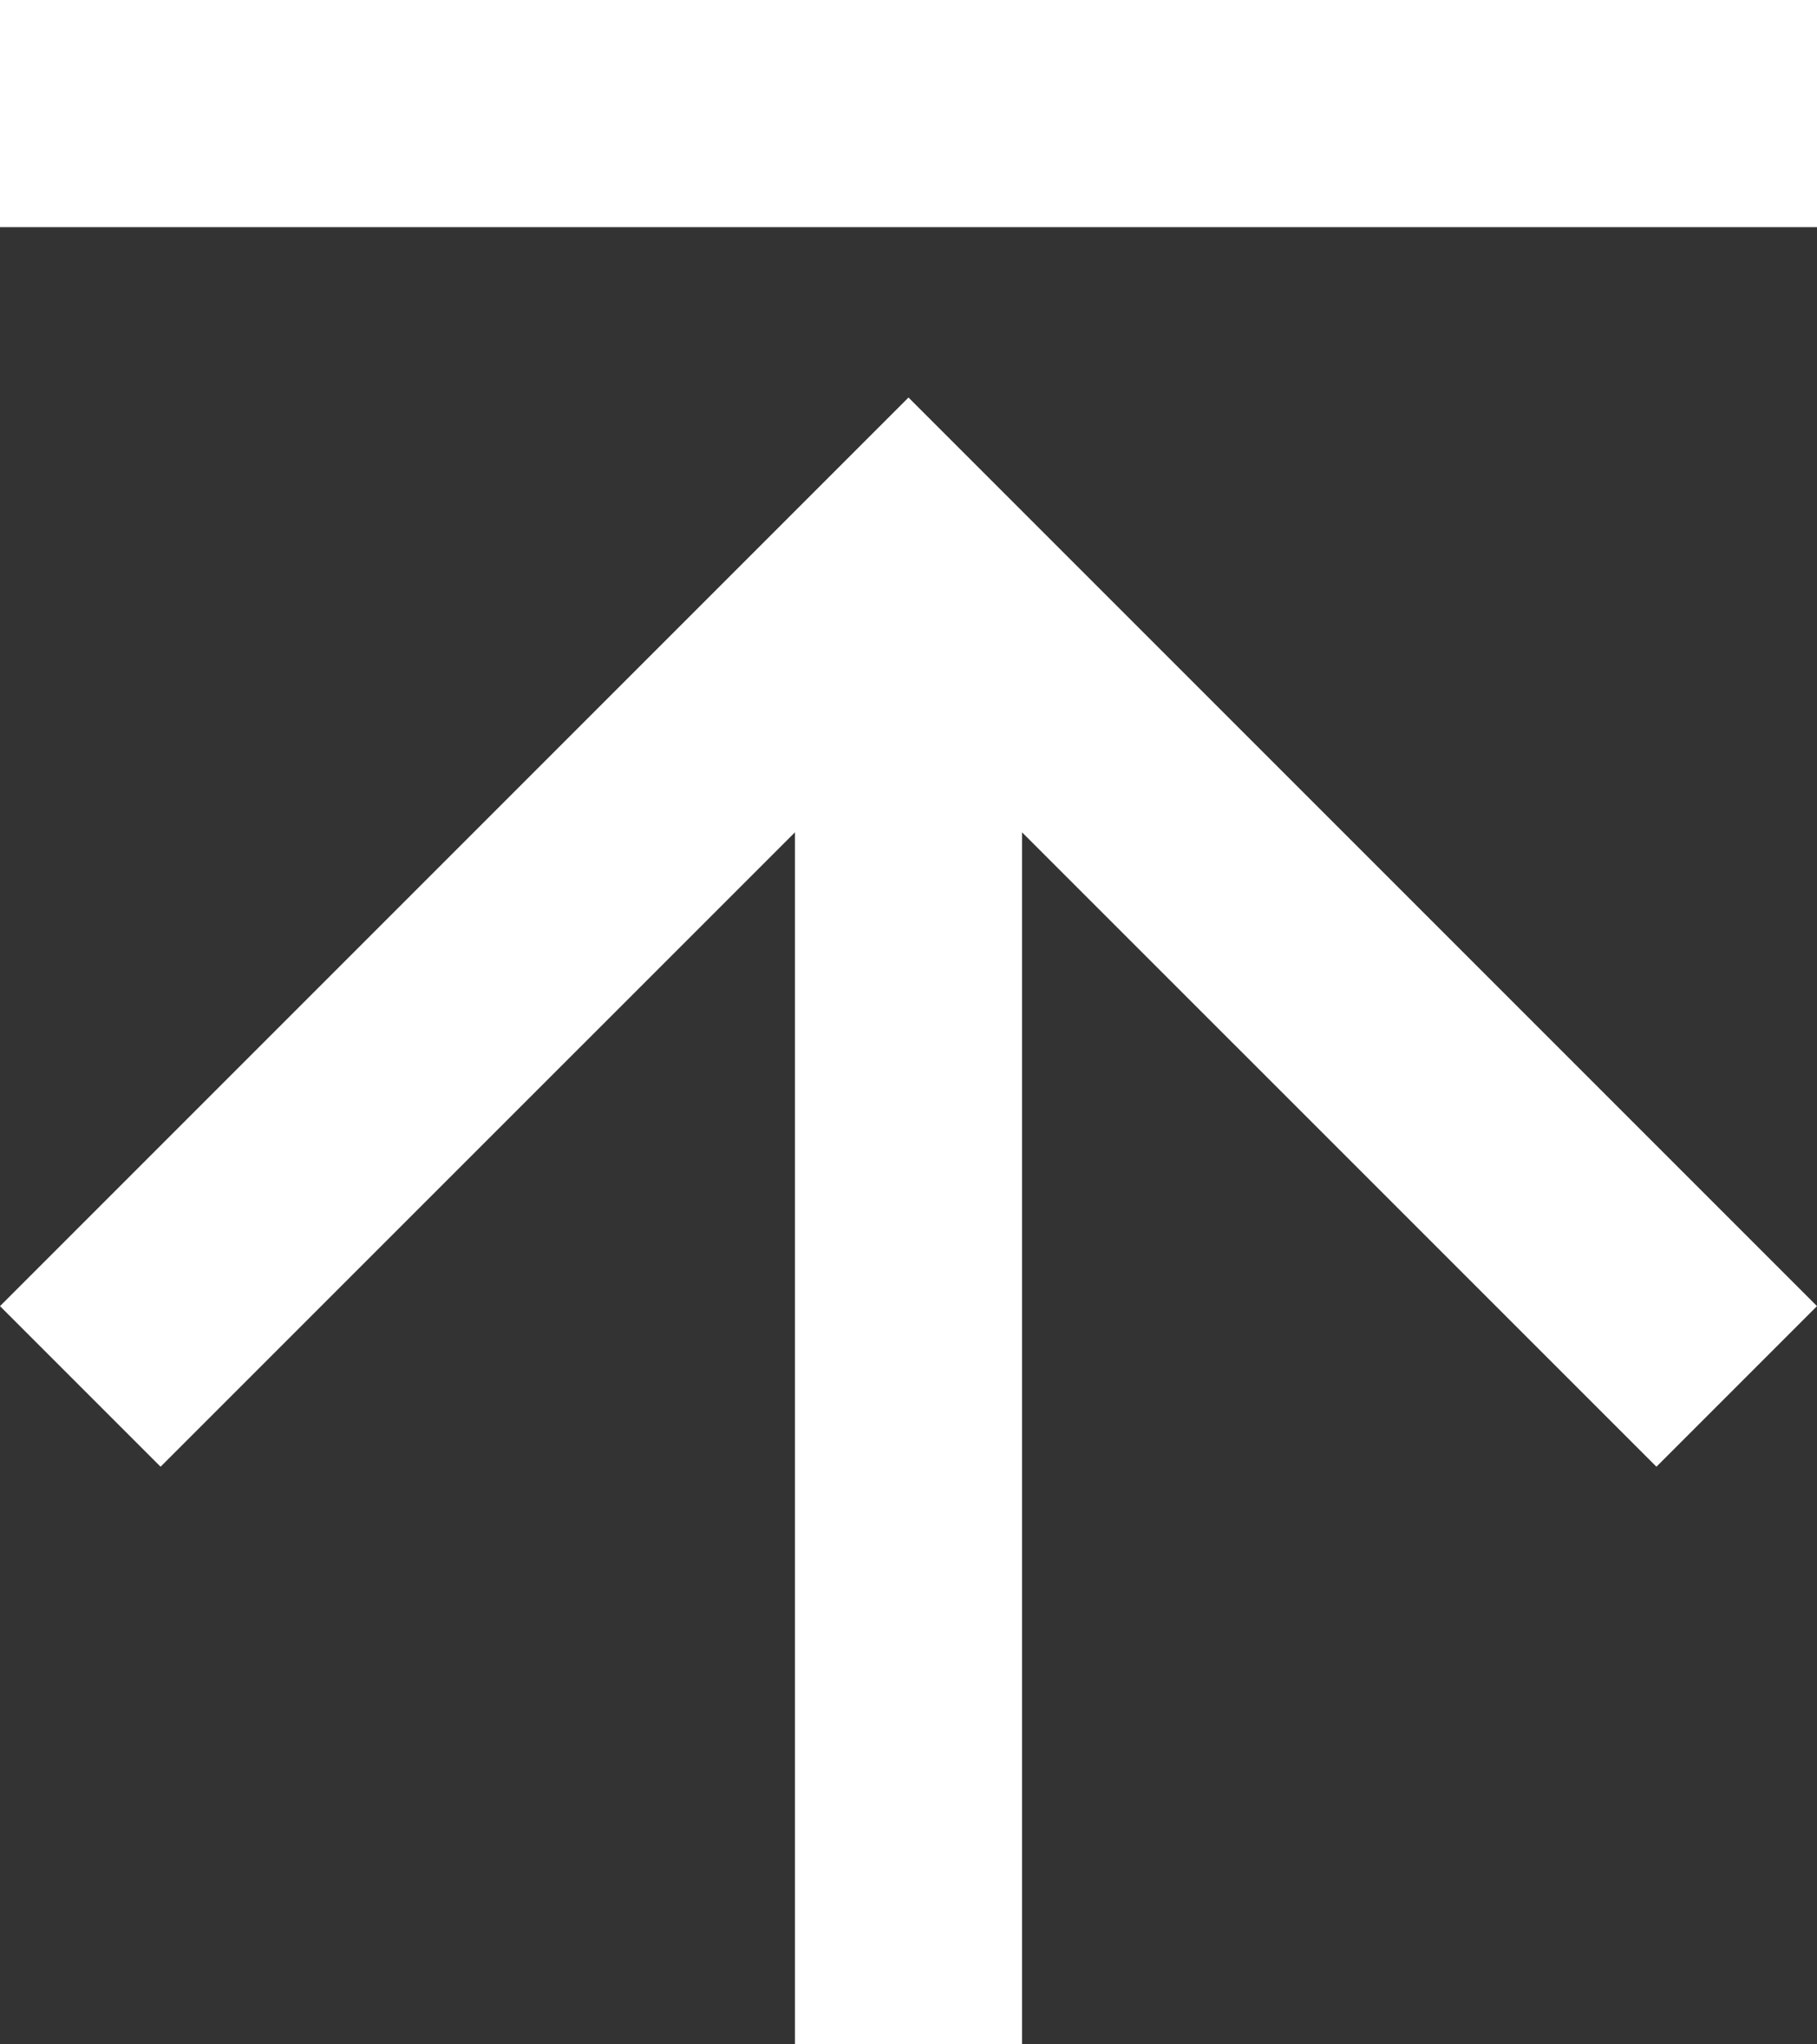 <svg xmlns="http://www.w3.org/2000/svg" width="32" height="36" viewBox="0 0 32 36">
  <rect x="0" y="0" width="32" height="36" fill="#333333" stroke="none"/>
  <g id="그룹_22704" data-name="그룹 22704" transform="translate(-19 -17)">
    <rect id="사각형_10967" data-name="사각형 10967" width="32" height="4" transform="translate(19 17)" fill="#fff"/>
    <path id="패스_44541" data-name="패스 44541" d="M19,40l2.828,2.828L33,31.657V53h4V31.657L48.172,42.828,51,40,35,24Z" fill="#fff"/>
  </g>
</svg>
